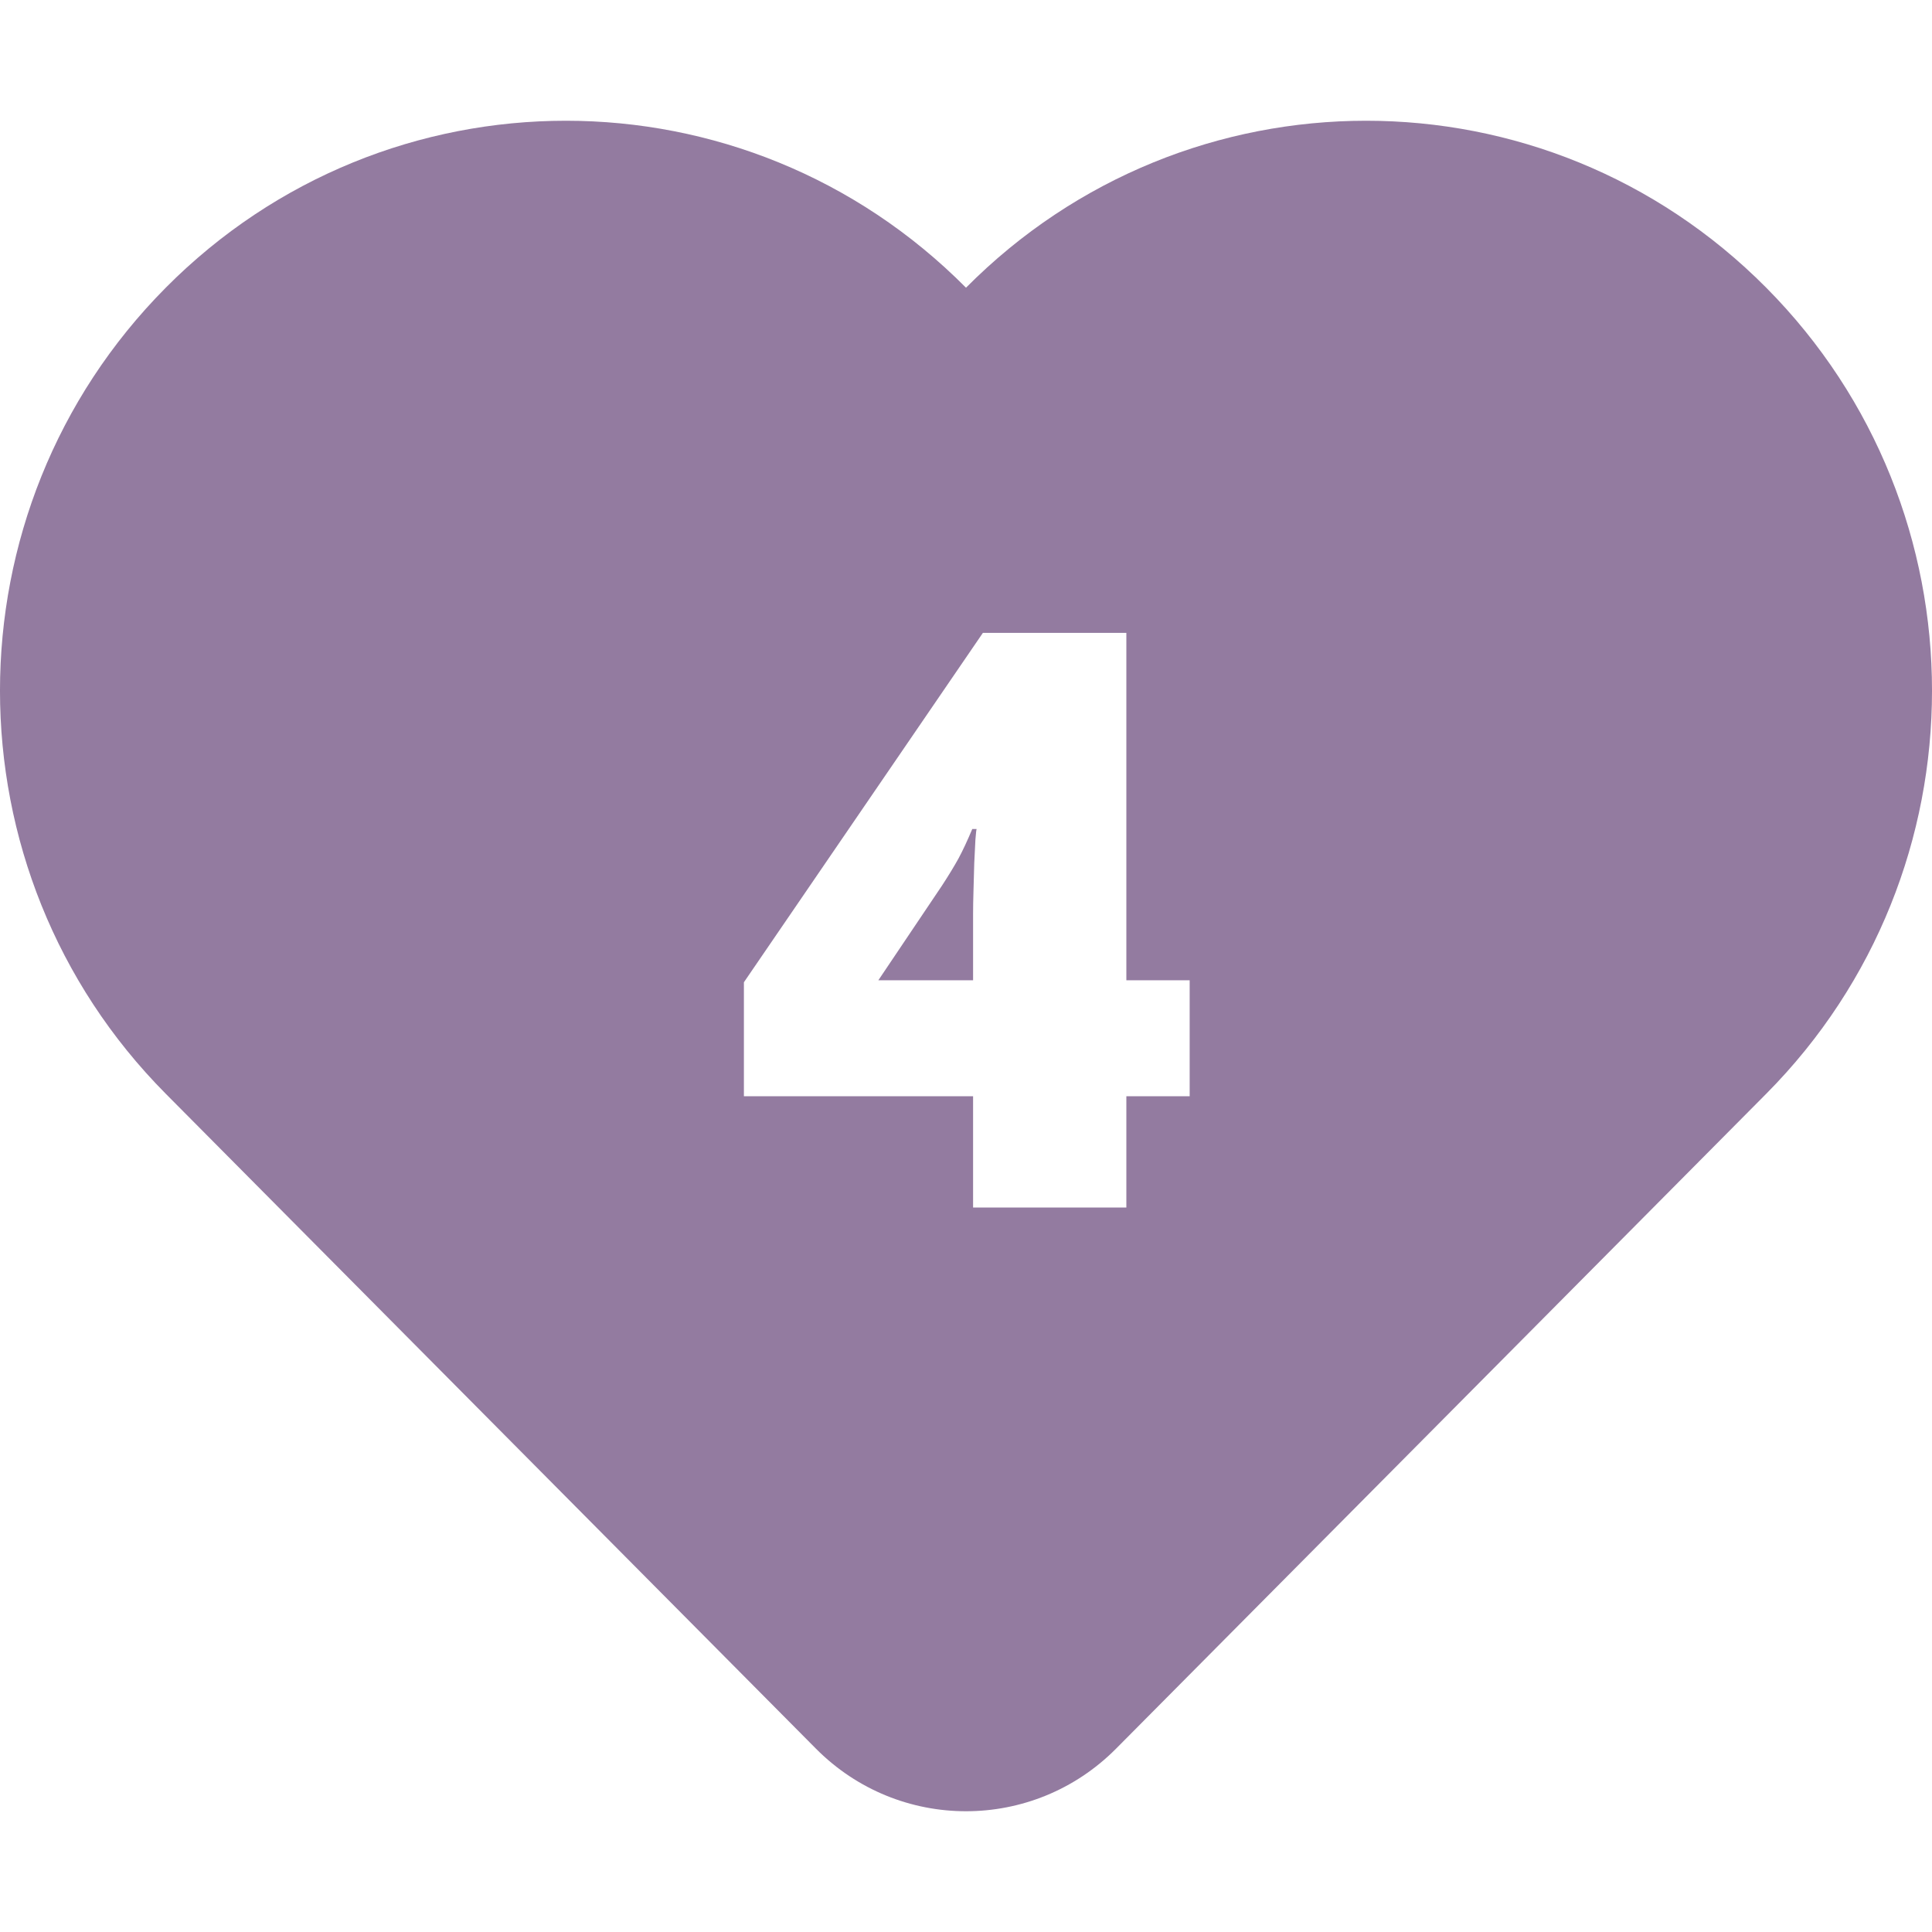 <svg width="48" height="48" viewBox="0 0 48 48" fill="none" xmlns="http://www.w3.org/2000/svg">
<path d="M24.176 22.695V24.355H21.822L23.404 22.002C23.574 21.741 23.71 21.517 23.814 21.328C23.919 21.133 24.033 20.889 24.156 20.596H24.264C24.257 20.609 24.247 20.697 24.234 20.859C24.228 21.016 24.218 21.211 24.205 21.445L24.186 22.129C24.179 22.357 24.176 22.546 24.176 22.695Z" fill="#937BA0"/>
<path fill-rule="evenodd" clip-rule="evenodd" d="M4.118 7.148C9.608 1.617 18.51 1.617 24 7.148C29.49 1.617 38.392 1.617 43.882 7.148C49.373 12.678 49.373 21.643 43.882 27.174L27.728 43.445C25.669 45.518 22.331 45.518 20.272 43.445L4.118 27.174C-1.373 21.643 -1.373 12.678 4.118 7.148ZM27.984 27.236H29.557V24.355H27.984V15.723H24.42L18.482 24.404V27.236H24.176V30H27.984V27.236Z" fill="#937BA0"/>
</svg>

